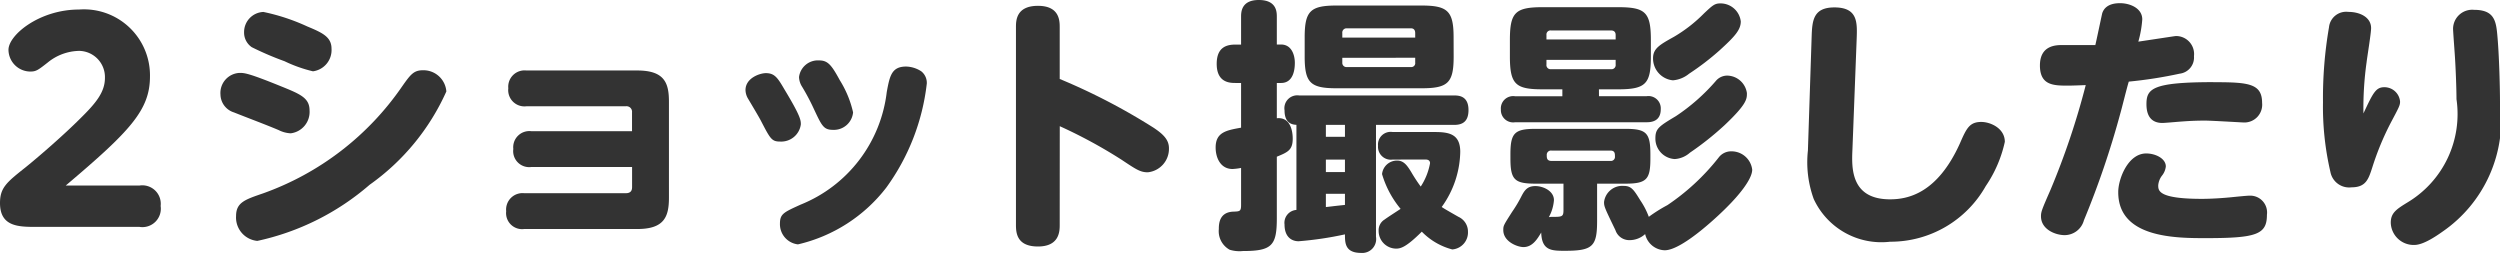 <svg xmlns="http://www.w3.org/2000/svg" viewBox="0 0 42.455 4.294">
  <defs>
    <style>
      .cls-1 {
        fill: #333;
      }
    </style>
  </defs>
  <g id="レイヤー_2" data-name="レイヤー 2">
    <g id="SP_レイヤー_1" data-name="SP_レイヤー 1">
      <g>
        <path class="cls-1" d="M2.368,3.151a.313.313,0,0,1,.36.347.313.313,0,0,1-.36.355H.621C.319,3.853,0,3.853,0,3.448,0,3.187.112,3.097.436,2.84c.256-.207.662-.563.918-.819.266-.261.428-.45.428-.698A.445.445,0,0,0,1.341.864.869.869,0,0,0,.81,1.062c-.167.131-.198.153-.297.153A.373.373,0,0,1,.144.846C.144.594.67.162,1.341.162A1.121,1.121,0,0,1,2.547,1.296c0,.572-.333.927-1.431,1.855Z"/>
        <path class="cls-1" d="M4.068,1.238c.081,0,.144,0,.698.225.333.135.491.198.491.414a.366.366,0,0,1-.32.387A.503.503,0,0,1,4.734,2.21c-.211-.09-.549-.216-.761-.301a.324.324,0,0,1-.229-.302A.341.341,0,0,1,4.068,1.238ZM4.009,3.668c0-.23.153-.279.455-.383A4.834,4.834,0,0,0,6.832,1.463c.14-.198.194-.27.351-.27a.39.39,0,0,1,.397.36A3.886,3.886,0,0,1,6.278,3.137,4.297,4.297,0,0,1,4.37,4.091.399.399,0,0,1,4.009,3.668ZM4.473.203A3.437,3.437,0,0,1,5.22.45c.261.108.41.18.41.378a.364.364,0,0,1-.315.383A2.342,2.342,0,0,1,4.833,1.04,5.2,5.2,0,0,1,4.275.801a.301.301,0,0,1-.13-.253A.342.342,0,0,1,4.473.203Z"/>
        <path class="cls-1" d="M9.023,2.836A.272.272,0,0,1,8.717,2.53a.274.274,0,0,1,.306-.302h1.71V1.909a.094.094,0,0,0-.108-.104H8.938a.276.276,0,0,1-.306-.306.277.277,0,0,1,.306-.302h1.886c.468,0,.536.221.536.531V3.358c0,.324-.081.531-.536.531H8.902a.272.272,0,0,1-.306-.302.279.279,0,0,1,.306-.306H10.626c.077,0,.108-.036.108-.103V2.836Z"/>
        <path class="cls-1" d="M13.006,1.242c.153,0,.203.085.32.284.266.441.274.513.274.585a.336.336,0,0,1-.351.293c-.144,0-.167-.045-.324-.347-.031-.063-.193-.333-.225-.387a.299.299,0,0,1-.04-.14C12.66,1.323,12.907,1.242,13.006,1.242ZM15.05,3.187a2.653,2.653,0,0,1-1.499.963.345.345,0,0,1-.306-.351c0-.167.063-.193.351-.324A2.358,2.358,0,0,0,15.059,1.562c.05-.27.081-.432.329-.432a.496.496,0,0,1,.257.081.25.25,0,0,1,.094.207A3.719,3.719,0,0,1,15.05,3.187ZM13.911,1.026c.149,0,.212.081.351.337a1.75,1.75,0,0,1,.225.545.327.327,0,0,1-.342.297c-.158,0-.189-.067-.324-.355a3.802,3.802,0,0,0-.198-.374.329.329,0,0,1-.054-.167A.323.323,0,0,1,13.911,1.026Z"/>
        <path class="cls-1" d="M17.996,3.821c0,.104-.004.365-.369.365-.355,0-.374-.225-.374-.365V.463c0-.108,0-.364.374-.364.365,0,.369.252.369.364v.878a10.518,10.518,0,0,1,1.594.828c.162.108.261.203.261.347a.4.4,0,0,1-.36.41c-.126,0-.198-.049-.441-.211a8.347,8.347,0,0,0-1.053-.572Z"/>
        <path class="cls-1" d="M21.683,3.705c0,.464-.081.558-.576.558a.566.566,0,0,1-.225-.022.359.359,0,0,1-.184-.35c0-.086.005-.288.247-.297.108-.004.131-.004.131-.112v-.63a1.065,1.065,0,0,1-.144.018c-.207,0-.288-.193-.288-.365,0-.261.184-.292.432-.337V1.409H20.981c-.094,0-.319-.004-.319-.324,0-.283.167-.328.319-.328h.095V.288c0-.077,0-.288.301-.288.306,0,.306.207.306.288V.756h.072c.18,0,.234.18.234.311,0,.076-.009.342-.234.342h-.072v.599c.266-.027.27.297.27.347,0,.194-.085.23-.27.306Zm3.012-2.084c.086,0,.243.013.243.248,0,.193-.099.252-.243.252H23.367v1.9a.236.236,0,0,1-.252.274c-.275,0-.275-.171-.275-.315a5.807,5.807,0,0,1-.788.117c-.108,0-.238-.064-.238-.284a.219.219,0,0,1,.202-.248V2.12c-.058-.004-.202-.014-.202-.247a.219.219,0,0,1,.247-.252ZM24.686.959c0,.446-.094.54-.544.54H22.696c-.445,0-.54-.095-.54-.54V.635c0-.446.095-.541.54-.541h1.445c.445,0,.544.095.544.541ZM22.516,2.12v.203H22.84V2.12ZM22.84,2.71h-.324v.212H22.84Zm-.324.806c.09-.009.112-.014.324-.036v-.189h-.324ZM22.795.639h1.238V.562c0-.049-.022-.081-.072-.081H22.872a.072.072,0,0,0-.077.081Zm0,.342v.081a.071.071,0,0,0,.077.077h1.089a.067.067,0,0,0,.072-.077V.981ZM23.65,2.71a.218.218,0,0,1-.248-.234.215.215,0,0,1,.248-.234h.711c.243,0,.437.031.437.337a1.644,1.644,0,0,1-.315.936c.04.027.063.041.284.167a.275.275,0,0,1,.162.252.289.289,0,0,1-.266.302,1.113,1.113,0,0,1-.518-.302c-.279.279-.369.288-.441.288a.3.3,0,0,1-.292-.302.212.212,0,0,1,.103-.193c.041-.032.23-.153.27-.18a1.653,1.653,0,0,1-.315-.59.255.255,0,0,1,.257-.23c.108,0,.167.077.238.194a2.697,2.697,0,0,0,.162.247,1.071,1.071,0,0,0,.158-.396c0-.059-.054-.063-.077-.063Z"/>
        <path class="cls-1" d="M27.154,1.634H27.96a.209.209,0,0,1,.243.221c0,.211-.167.221-.243.221H25.731a.209.209,0,0,1-.243-.216.209.209,0,0,1,.243-.225h.801V1.517h-.333c-.459,0-.558-.081-.558-.558V.68c0-.468.09-.558.558-.558h1.278c.464,0,.558.085.558.558V.959c0,.464-.085.558-.558.558h-.324ZM27.122,3.75c0,.432-.072.509-.544.509-.225,0-.396,0-.405-.31-.063.103-.144.247-.302.247-.099,0-.342-.09-.342-.288,0-.077.004-.081.153-.315a2.2,2.2,0,0,0,.158-.266c.054-.103.103-.167.234-.167s.315.081.315.239a.709.709,0,0,1-.086.288c.014,0,.022-.004.045-.004.18,0,.203,0,.203-.117V3.119H26.082c-.36,0-.432-.063-.432-.427V2.62c0-.365.072-.432.432-.432h1.517c.36,0,.428.067.428.432v.072c0,.355-.063.427-.428.427h-.477ZM27.437.67V.594c0-.054-.031-.077-.081-.077H26.339a.069.069,0,0,0-.077.077V.67Zm-1.175.347v.077a.07.07,0,0,0,.077.081H27.356a.071.071,0,0,0,.081-.081V1.017Zm.086,1.54a.072.072,0,0,0-.081.077c0,.045,0,.099.081.099h1a.069.069,0,0,0,.077-.077c0-.045,0-.099-.077-.099Zm1.967.927a3.793,3.793,0,0,0,.869-.806.265.265,0,0,1,.221-.108.353.353,0,0,1,.351.311c0,.171-.252.459-.414.621-.099.103-.761.748-1.071.748a.35.35,0,0,1-.333-.275.391.391,0,0,1-.266.103.247.247,0,0,1-.239-.17c-.185-.383-.193-.401-.193-.477a.312.312,0,0,1,.333-.274c.135,0,.175.072.284.247A1.29,1.29,0,0,1,28,3.682,2.575,2.575,0,0,1,28.315,3.484ZM29.562.364c0,.144-.103.257-.36.491a4.446,4.446,0,0,1-.518.397.498.498,0,0,1-.274.112A.373.373,0,0,1,28.072.99c0-.167.113-.23.355-.365a2.462,2.462,0,0,0,.513-.4c.135-.126.176-.167.27-.167A.346.346,0,0,1,29.562.364Zm-.279,1.765a5.062,5.062,0,0,1-.585.464.426.426,0,0,1-.257.108.347.347,0,0,1-.329-.355c0-.162.063-.203.347-.373a3.325,3.325,0,0,0,.68-.599.251.251,0,0,1,.198-.09.344.344,0,0,1,.329.297C29.666,1.679,29.67,1.764,29.283,2.129Z"/>
        <path class="cls-1" d="M30.765.635c.009-.279.022-.509.387-.509.405,0,.387.266.378.536l-.072,1.877c-.014.31-.032.846.639.846.302,0,.801-.099,1.184-.945.112-.256.162-.369.365-.369.157,0,.4.108.4.338a2.147,2.147,0,0,1-.324.751,1.857,1.857,0,0,1-1.625.945A1.266,1.266,0,0,1,30.801,3.38a1.83,1.83,0,0,1-.099-.824Z"/>
        <path class="cls-1" d="M36.006,1.931a14.859,14.859,0,0,1-.617,1.81.34.34,0,0,1-.328.252c-.153,0-.401-.095-.401-.32,0-.076.014-.112.162-.45A12.83,12.83,0,0,0,35.42,1.445c-.094.004-.233.009-.297.009-.243,0-.481,0-.481-.342,0-.347.279-.347.387-.347h.554c.01-.036.113-.527.117-.54.022-.068.086-.171.302-.171.171,0,.378.086.378.275a1.845,1.845,0,0,1-.067.378c.099-.014.626-.095.635-.095a.306.306,0,0,1,.31.342.276.276,0,0,1-.243.297,7.356,7.356,0,0,1-.864.135C36.123,1.472,36.029,1.855,36.006,1.931Zm.441.675c.158,0,.333.086.333.221a.3.3,0,0,1-.067.158.314.314,0,0,0-.062.162c0,.09,0,.23.742.23.167,0,.365-.014.495-.027.05-.005.262-.027.307-.027a.286.286,0,0,1,.302.324c0,.333-.172.397-1.031.397-.513,0-1.494,0-1.494-.779C35.97,3.043,36.136,2.606,36.447,2.606Zm1.139-1.21c.59,0,.829.018.829.351a.302.302,0,0,1-.311.333c-.023,0-.55-.032-.657-.032-.226,0-.365.014-.433.018-.05.004-.252.022-.293.022-.139,0-.27-.067-.27-.319C36.452,1.508,36.546,1.395,37.585,1.395Z"/>
        <path class="cls-1" d="M40.492,1.481a.267.267,0,0,1,.266.243c0,.063-.014.09-.153.351a4.717,4.717,0,0,0-.319.769c-.064.198-.108.337-.352.337a.324.324,0,0,1-.359-.261,4.881,4.881,0,0,1-.126-1.184A7.057,7.057,0,0,1,39.551.463a.293.293,0,0,1,.328-.261c.202,0,.387.094.387.275,0,.09-.067.495-.076.576a5.598,5.598,0,0,0-.054.873C40.302,1.571,40.347,1.481,40.492,1.481ZM42.405.549c.04.392.05,1.026.05,1.18a2.301,2.301,0,0,1-.978,2.206c-.315.225-.437.225-.49.225A.389.389,0,0,1,40.6,3.781c0-.167.099-.23.288-.346a1.748,1.748,0,0,0,.828-1.751c0-.176-.014-.563-.032-.801C41.666.63,41.658.518,41.658.486a.325.325,0,0,1,.355-.319C42.329.167,42.382.324,42.405.549Z"/>
      </g>
    </g>
  </g>
</svg>
